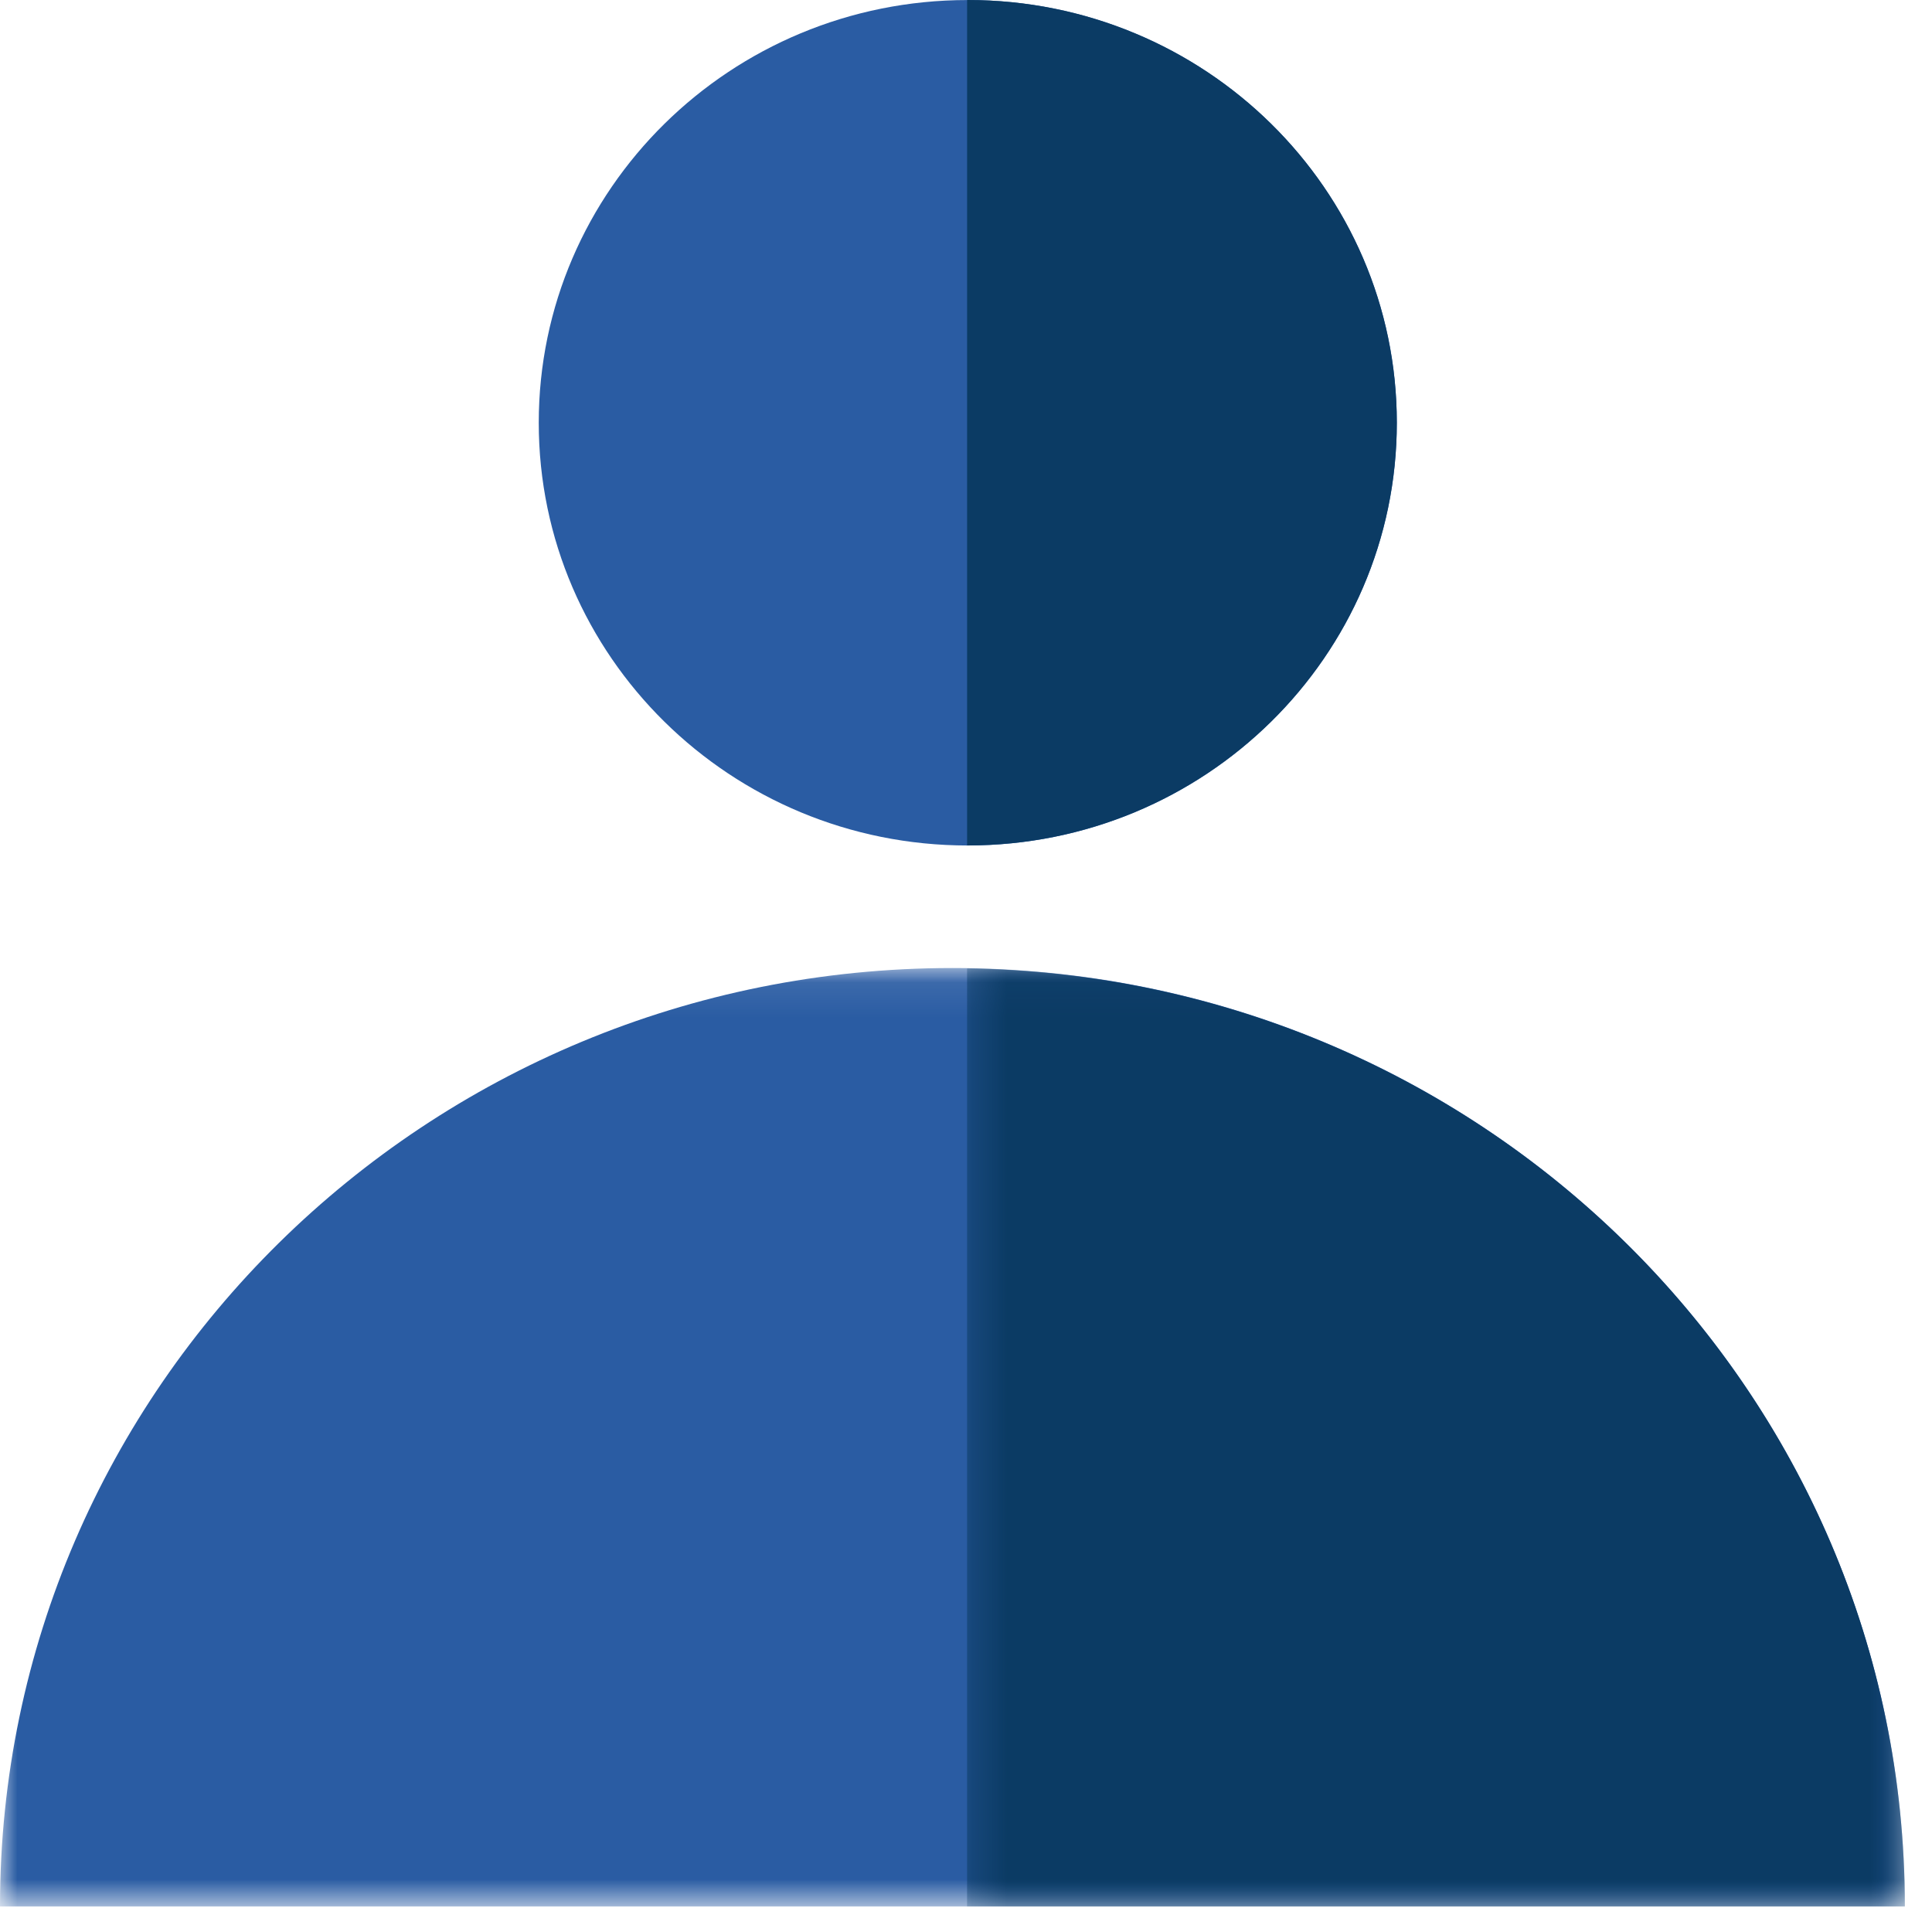 <svg xmlns="http://www.w3.org/2000/svg" xmlns:xlink="http://www.w3.org/1999/xlink" width="56" height="56"><defs><path id="a" d="M0 27.283h55.213V.083H0z"/><path id="c" d="M27.523.093v27.19H.341V.093z"/></defs><g fill="none" fill-rule="evenodd"><g transform="translate(0 27.976)"><mask id="b" fill="#fff"><use xlink:href="#a"/></mask><path fill="#2A5CA3" d="M0 27.283C0 12.26 12.36.083 27.607.083c15.246 0 27.606 12.178 27.606 27.2H0z" mask="url(#b)"/></g><g transform="translate(27.69 27.976)"><mask id="d" fill="#fff"><use xlink:href="#c"/></mask><path fill="#0B3B64" d="M.341.093v27.19h27.182C27.523 12.4 15.391.317.341.093" mask="url(#d)"/></g><path fill="#2A5CA3" d="M28.051.001c6.868 0 12.436 5.486 12.436 12.253S34.919 24.507 28.05 24.507 15.616 19.02 15.616 12.254 21.183.001 28.05.001"/><path fill="#0B3B64" d="M28.052 0h-.02v24.505h.02c6.867 0 12.436-5.486 12.436-12.253S34.919 0 28.052 0"/></g></svg>